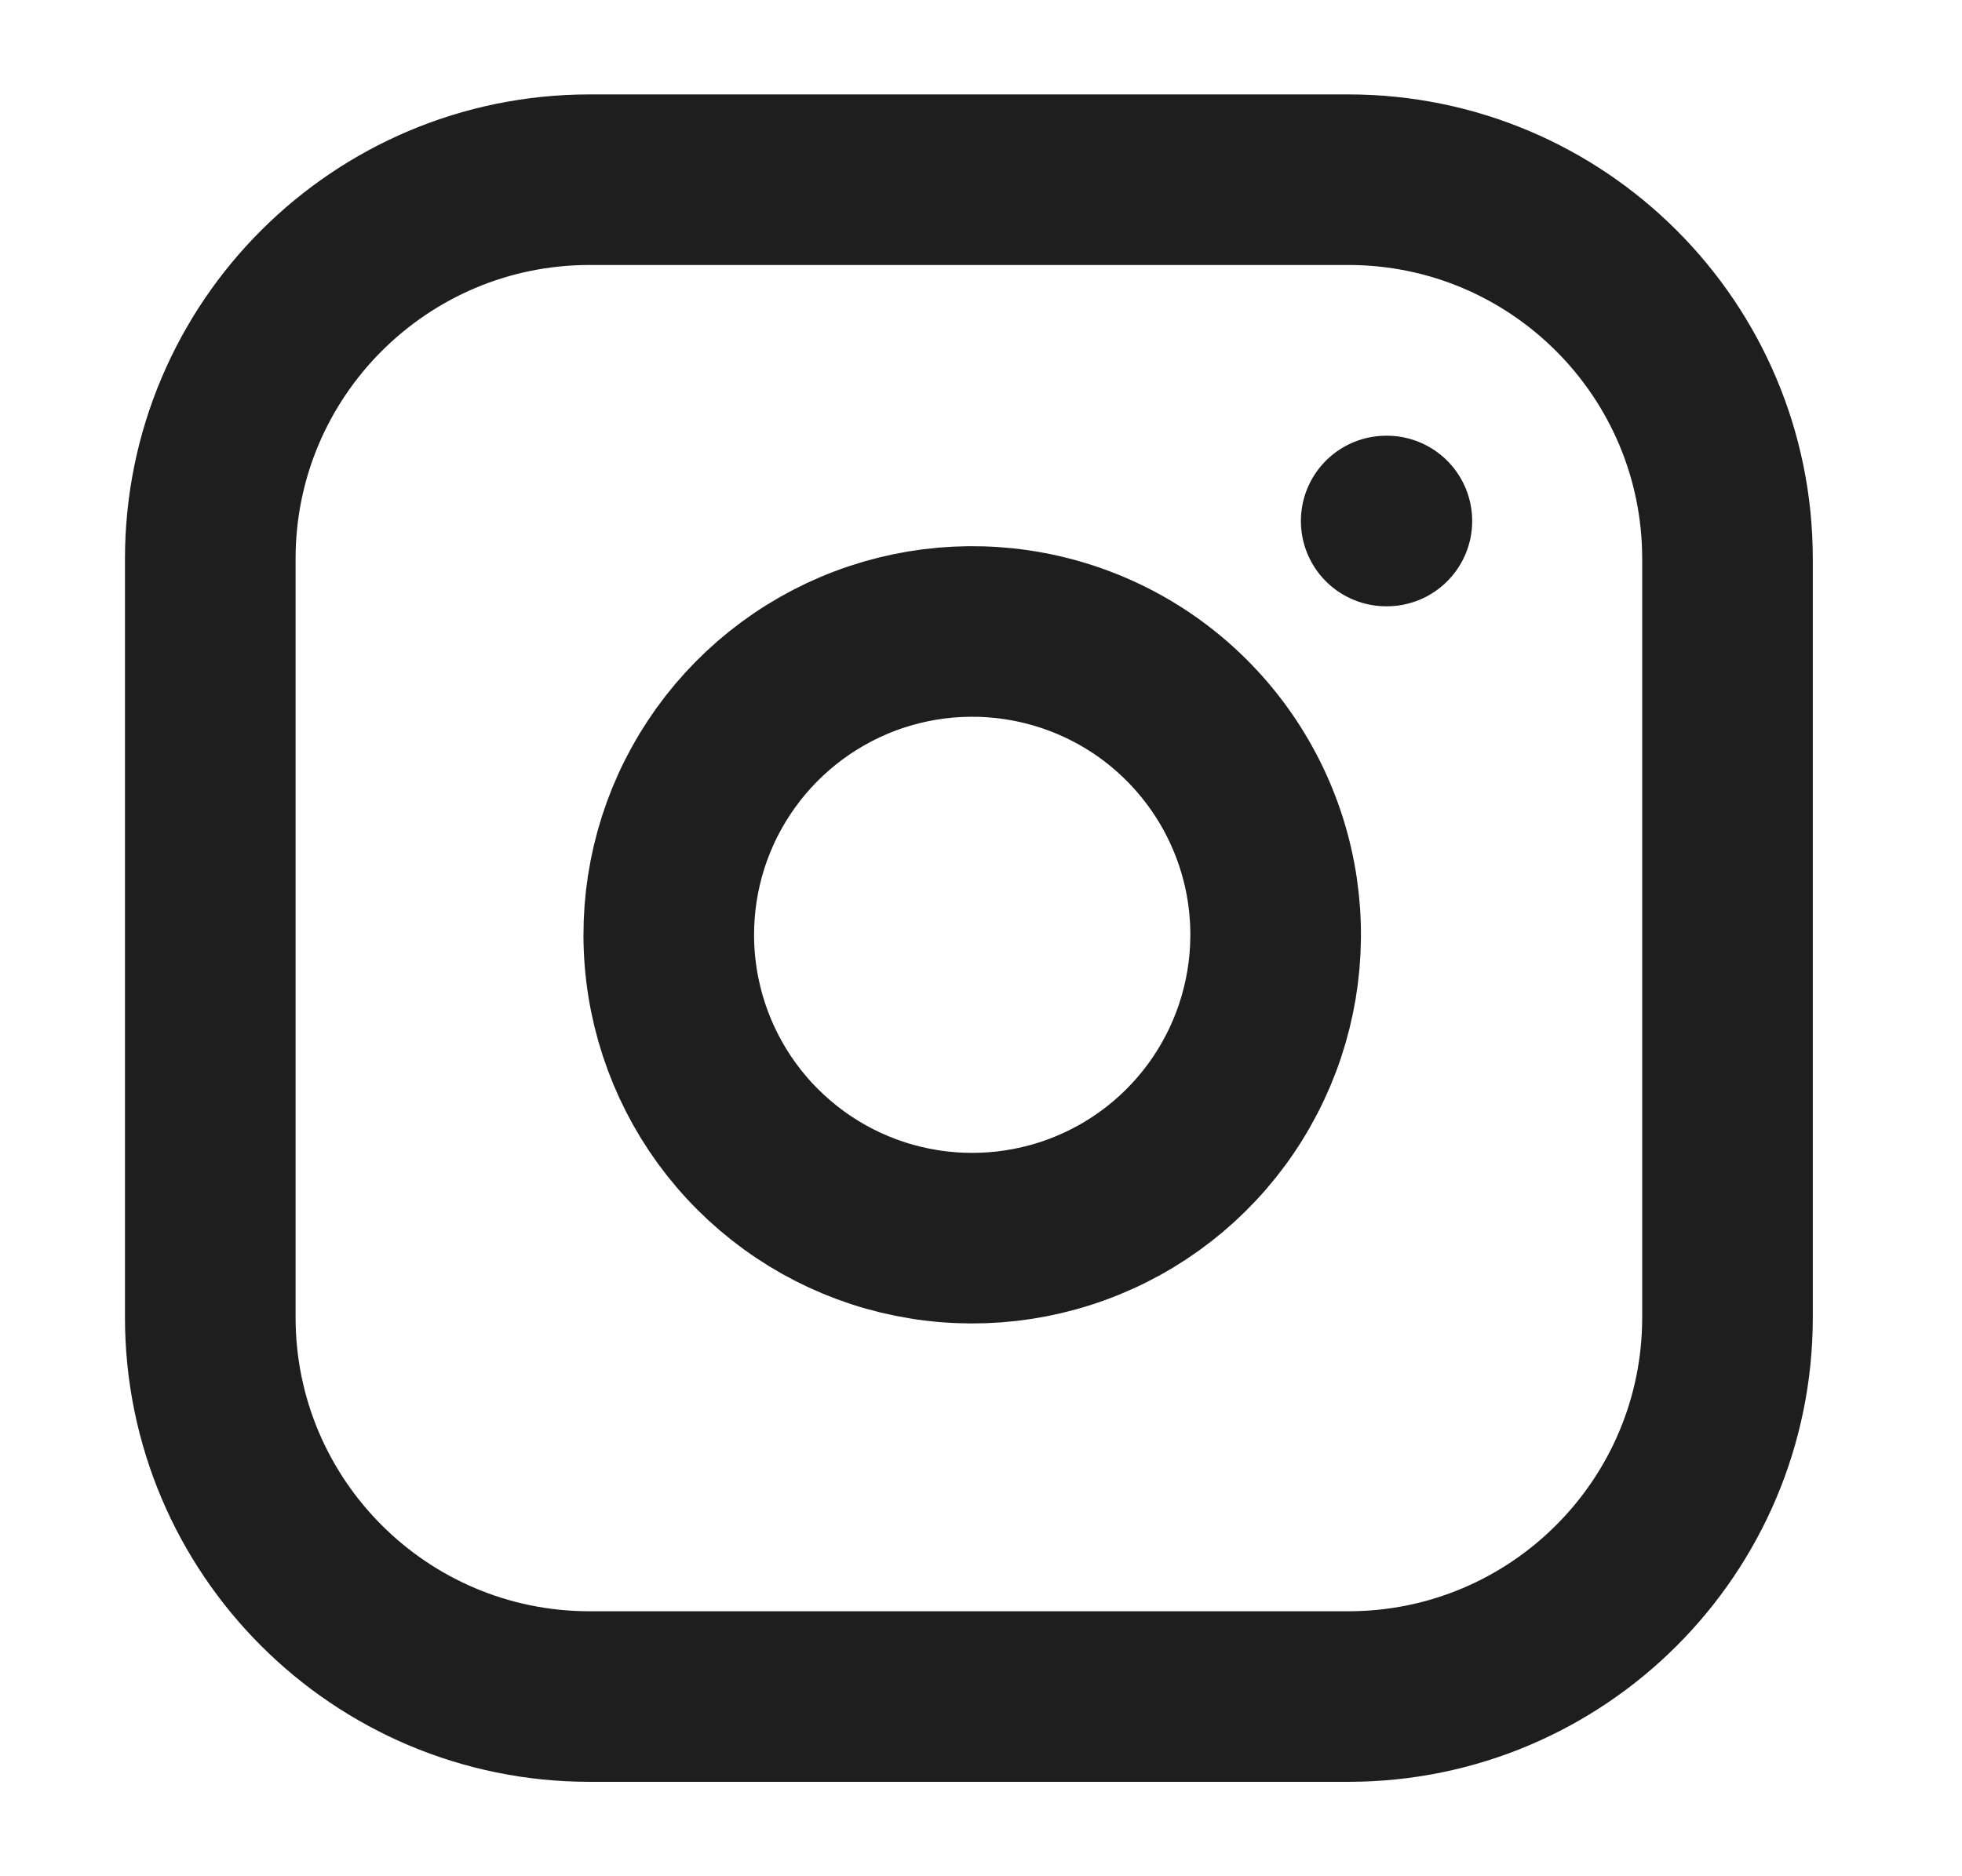 <svg xmlns="http://www.w3.org/2000/svg" width="23" height="22" viewBox="0 0 23 22" fill="none"><path d="M16.25 6.109H16.258M6.912 2.107H15.805C18.261 2.107 20.251 4.098 20.251 6.553V15.447C20.251 17.902 18.261 19.893 15.805 19.893H6.912C4.456 19.893 2.465 17.902 2.465 15.447V6.553C2.465 4.098 4.456 2.107 6.912 2.107ZM14.916 10.44C15.025 11.18 14.899 11.936 14.554 12.6C14.21 13.264 13.665 13.803 12.996 14.139C12.328 14.475 11.57 14.592 10.832 14.473C10.093 14.355 9.411 14.006 8.882 13.477C8.352 12.948 8.004 12.265 7.885 11.527C7.766 10.788 7.883 10.03 8.219 9.362C8.556 8.694 9.094 8.149 9.758 7.804C10.423 7.459 11.178 7.333 11.919 7.443C12.674 7.555 13.373 7.906 13.912 8.446C14.452 8.986 14.804 9.685 14.916 10.44Z" stroke="#1E1E1E" stroke-width="2" stroke-linecap="round" stroke-linejoin="round"></path></svg>